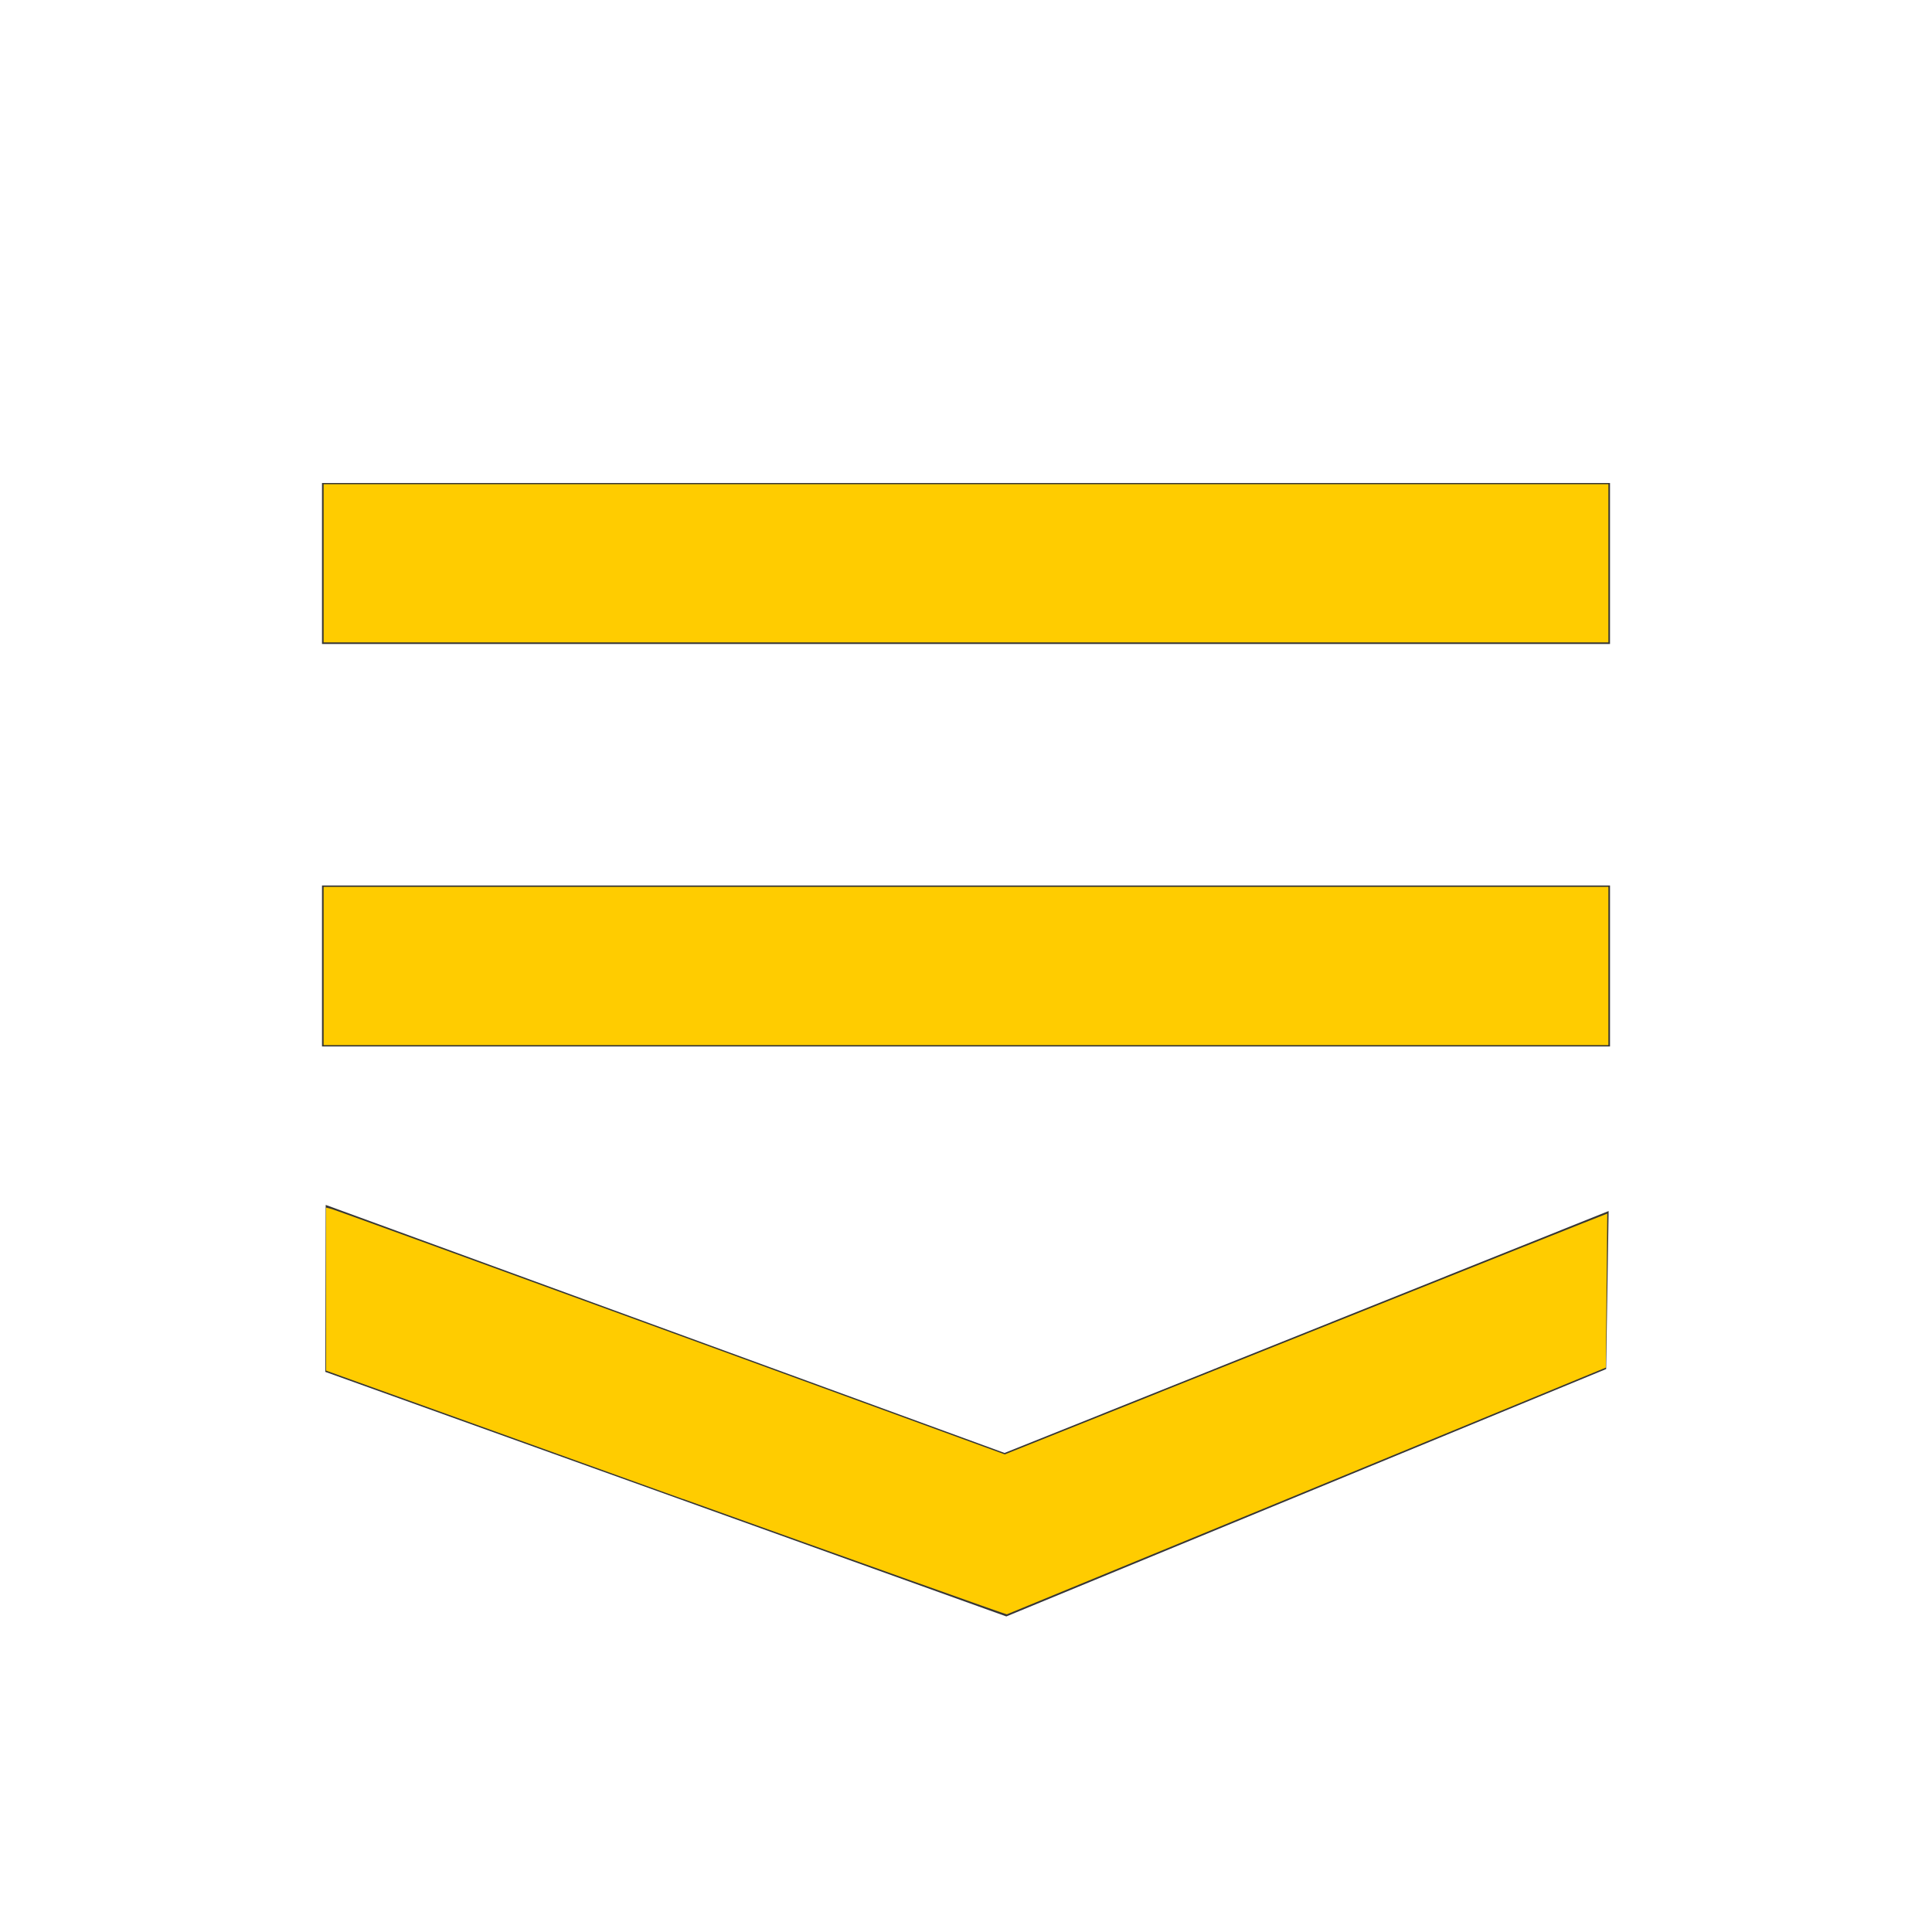 <?xml version="1.0" encoding="UTF-8" standalone="no"?>
<svg
   viewBox="0 0 24 24"
   version="1.1"
   id="svg444"
   sodipodi:docname="toner-casette-mainmenu.svg"
   inkscape:version="1.1.2 (0a00cf5339, 2022-02-04)"
   xmlns:inkscape="http://www.inkscape.org/namespaces/inkscape"
   xmlns:sodipodi="http://sodipodi.sourceforge.net/DTD/sodipodi-0.dtd"
   xmlns="http://www.w3.org/2000/svg"
   xmlns:svg="http://www.w3.org/2000/svg">
  <sodipodi:namedview
     id="namedview446"
     pagecolor="#ffffff"
     bordercolor="#000000"
     borderopacity="0.25"
     inkscape:showpageshadow="2"
     inkscape:pageopacity="0.0"
     inkscape:pagecheckerboard="0"
     inkscape:deskcolor="#d1d1d1"
     showgrid="true"
     inkscape:zoom="33.583333"
     inkscape:cx="5.2704715"
     inkscape:cy="12"
     inkscape:window-width="1920"
     inkscape:window-height="1012"
     inkscape:window-x="0"
     inkscape:window-y="0"
     inkscape:window-maximized="1"
     inkscape:current-layer="svg444"
     inkscape:pageshadow="2">
    <inkscape:grid
       type="xygrid"
       id="grid448" />
  </sodipodi:namedview>
  <defs
     id="defs3051">
    <style
       type="text/css"
       id="current-color-scheme">
      .ColorScheme-Text {
        color:#363636;
      }
      </style>
  </defs>
  <path
     style="fill:currentColor;fill-opacity:1;stroke:none"
     d="M 4,6 V 8 H 20 V 6 Z m 0,5 v 2 h 16 v -2 z m 0.046,3.968 -0.005,2.074 8.46,3.038 7.451,-3.073 0.031,-1.963 -7.504,3.005 z"
     class="ColorScheme-Text"
     id="path442"
     sodipodi:nodetypes="ccccccccccccccccc" />
  <path
     style="fill:#ffcc00;stroke-width:0.03"
     d="M 8.486,18.622 C 6.284,17.83 4.384,17.147 4.266,17.104 l -0.216,-0.078 V 16.014 15.001 l 0.067,0.017 c 0.037,0.009 1.934,0.699 4.216,1.533 l 4.149,1.516 3.742,-1.498 c 2.058,-0.824 3.742,-1.496 3.742,-1.493 1.49e-4,0.003 -0.004,0.435 -0.009,0.959 l -0.009,0.954 -3.713,1.53 c -2.042,0.841 -3.719,1.532 -3.728,1.535 -0.008,0.003 -1.817,-0.642 -4.02,-1.433 z"
     id="path119" />
  <path
     style="fill:#ffcc00;stroke-width:0.03"
     d="M 4.02,12 V 11.017 H 12 19.98 V 12 12.983 H 12 4.02 Z"
     id="path158" />
  <path
     style="fill:#ffcc00;stroke-width:0.03"
     d="M 4.02,6.998 V 6.015 H 12 19.98 V 6.998 7.98 H 12 4.02 Z"
     id="path197" />
</svg>
